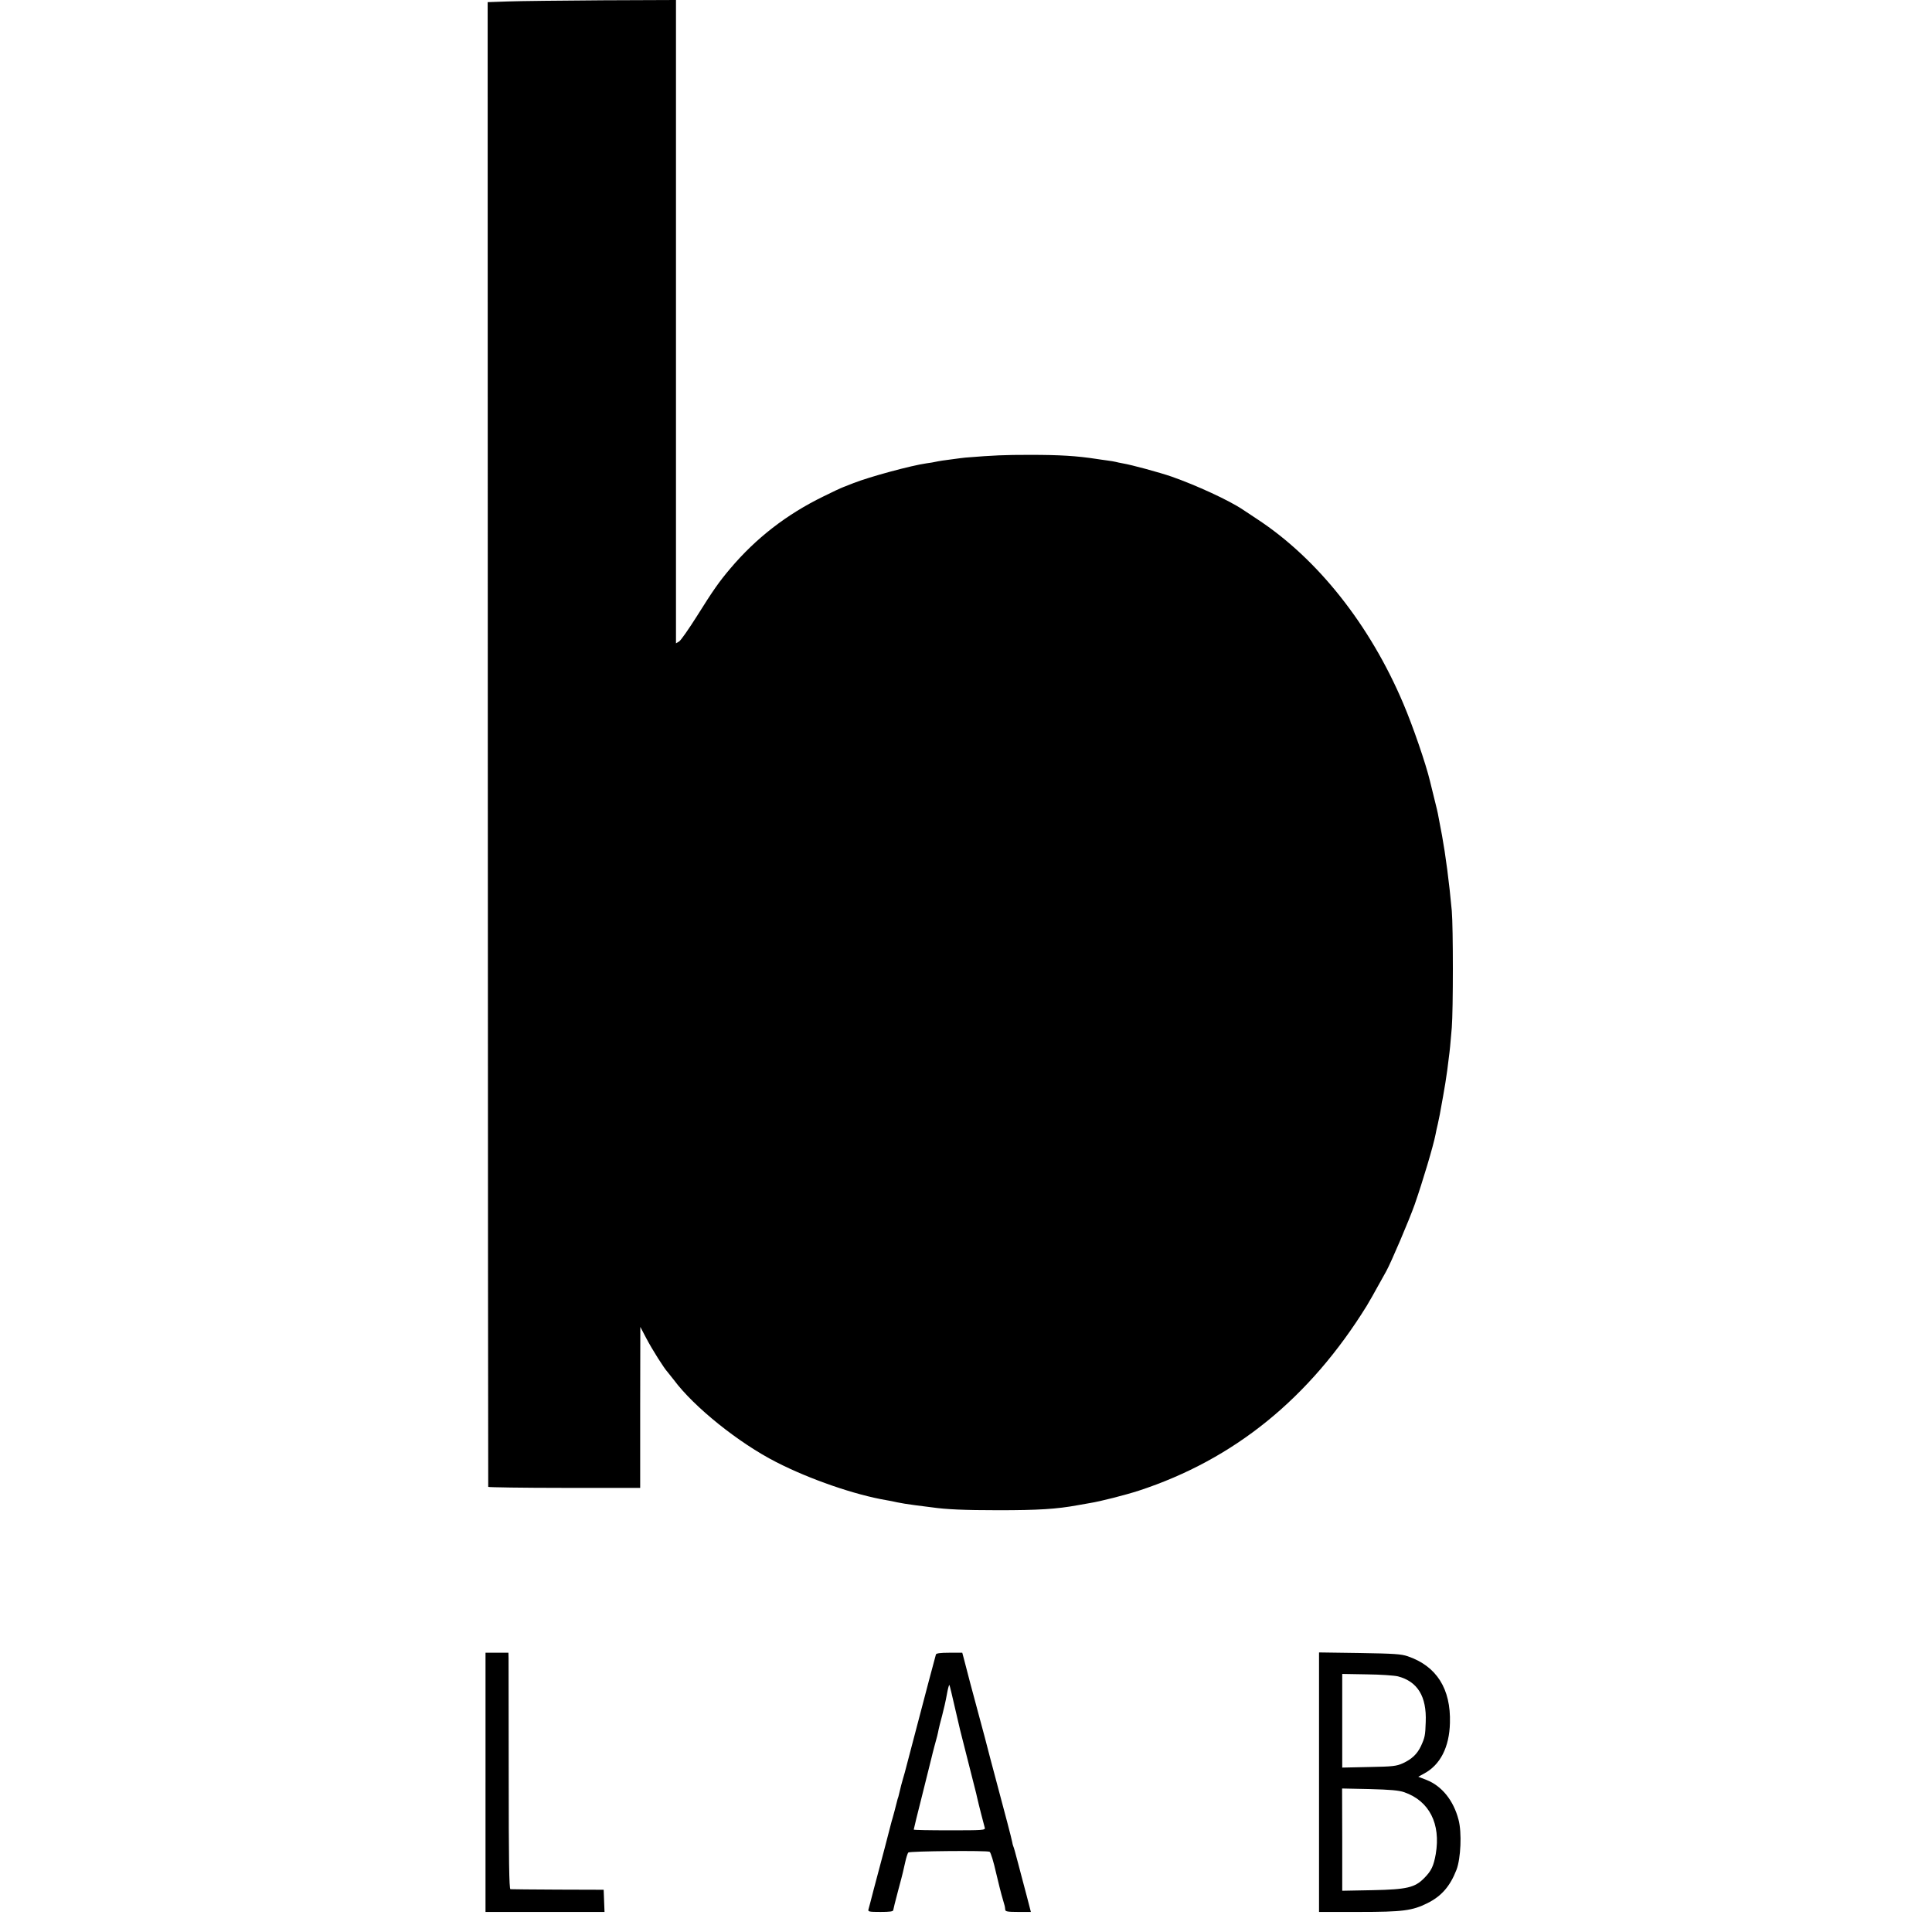 <?xml version="1.0" standalone="no"?>
<!DOCTYPE svg PUBLIC "-//W3C//DTD SVG 20010904//EN"
 "http://www.w3.org/TR/2001/REC-SVG-20010904/DTD/svg10.dtd">
<svg version="1.0" xmlns="http://www.w3.org/2000/svg"
 width="1349pt" height="1349pt" viewBox="0 0 1349 1349"
 preserveAspectRatio="xMidYMid meet">
<g transform="translate(0,1349) scale(0.1,-0.1)"
fill="#000000" stroke="none">
<path d="M3550 13480 l-145 -5 1 -5180 c1 -2849 2 -5183 3 -5187 0 -3 240 -7
531 -7 l530 0 0 562 1 562 42 -80 c42 -80 125 -211 149 -236 7 -8 26 -32 43
-54 140 -189 454 -441 715 -574 234 -120 550 -229 770 -266 19 -3 53 -10 75
-15 22 -5 78 -14 125 -20 47 -6 100 -13 118 -15 97 -14 224 -20 462 -20 281 0
408 8 555 35 28 5 66 12 85 15 71 11 247 56 340 86 666 218 1193 645 1593
1291 19 31 40 68 137 243 35 64 159 355 198 465 56 161 130 408 146 491 2 13
9 44 15 69 11 49 18 86 27 139 3 18 8 43 10 55 10 54 23 135 29 181 3 28 8 67
11 88 7 51 11 92 21 212 10 125 10 701 0 815 -18 199 -44 394 -68 525 -12 61
-23 122 -26 137 -2 15 -15 71 -29 125 -13 54 -26 107 -29 118 -29 122 -120
386 -186 541 -233 551 -599 1012 -1019 1288 -41 27 -87 58 -101 67 -96 65
-327 171 -498 231 -84 29 -282 83 -344 93 -18 3 -39 8 -47 10 -8 2 -35 7 -60
10 -25 3 -56 8 -70 10 -143 22 -259 29 -470 29 -177 0 -249 -3 -448 -19 -18
-2 -54 -6 -80 -10 -26 -3 -63 -9 -82 -11 -19 -3 -42 -7 -50 -9 -8 -2 -35 -7
-60 -10 -107 -15 -398 -94 -510 -138 -19 -8 -50 -20 -69 -27 -19 -7 -83 -37
-143 -67 -256 -125 -470 -291 -649 -503 -78 -92 -120 -152 -234 -334 -55 -87
-110 -166 -122 -174 l-23 -14 0 2246 0 2246 -512 -2 c-282 -2 -578 -5 -658 -8z"/>
<path d="M3390 1045 l0 -905 415 0 416 0 -3 78 -3 77 -320 1 c-176 1 -325 2
-331 3 -9 1 -12 206 -12 789 0 433 -1 804 -1 825 l-1 37 -80 0 -80 0 0 -905z"/>
<path d="M6535 1938 c-2 -7 -24 -89 -49 -183 -109 -413 -157 -597 -161 -613
-2 -9 -11 -42 -20 -72 -9 -30 -18 -66 -21 -80 -3 -14 -8 -34 -11 -45 -4 -11
-8 -24 -9 -30 -1 -5 -9 -37 -18 -70 -9 -33 -18 -67 -21 -75 -2 -8 -24 -91 -48
-185 -25 -93 -60 -224 -77 -290 -17 -66 -33 -128 -36 -137 -5 -16 4 -18 84
-18 64 0 89 3 89 13 1 6 15 66 33 132 18 66 33 125 34 130 1 6 8 37 16 70 7
33 17 64 22 70 9 10 552 15 568 5 8 -5 28 -71 45 -147 12 -52 37 -153 48 -188
13 -43 14 -47 16 -70 1 -12 18 -15 90 -15 l89 0 -29 112 c-17 62 -43 164 -60
227 -16 62 -31 116 -34 120 -2 4 -6 19 -8 32 -5 26 -40 160 -128 489 -11 41
-22 82 -24 90 -4 19 -70 268 -90 340 -8 30 -31 116 -51 190 -19 74 -39 152
-45 173 l-10 37 -90 0 c-63 0 -91 -4 -94 -12z m131 -365 c19 -82 36 -155 38
-163 5 -19 100 -395 112 -442 2 -10 6 -26 8 -35 7 -33 47 -188 52 -205 5 -17
-11 -18 -245 -18 -138 0 -251 2 -251 5 0 3 27 115 61 248 33 133 62 249 64
257 2 8 10 42 19 75 18 64 24 88 30 120 2 11 13 54 24 95 11 41 26 107 33 147
7 40 15 70 18 68 2 -3 19 -71 37 -152z"/>
<path d="M9210 1046 l0 -906 278 0 c309 0 373 9 478 61 99 49 159 118 204 234
30 79 38 260 14 349 -35 135 -117 236 -224 278 l-57 22 40 22 c113 60 177 184
181 354 7 238 -93 396 -294 465 -47 16 -94 19 -337 23 l-283 4 0 -906z m551
739 c137 -36 201 -140 194 -318 -3 -95 -6 -109 -33 -168 -26 -56 -64 -92 -127
-121 -45 -20 -69 -23 -237 -26 l-186 -4 0 327 0 327 171 -3 c95 -1 193 -8 218
-14z m44 -809 c175 -61 256 -220 220 -432 -15 -83 -30 -116 -79 -166 -66 -68
-121 -81 -362 -86 l-212 -4 0 357 -1 357 192 -4 c147 -4 204 -9 242 -22z"/>
</g>
</svg>

